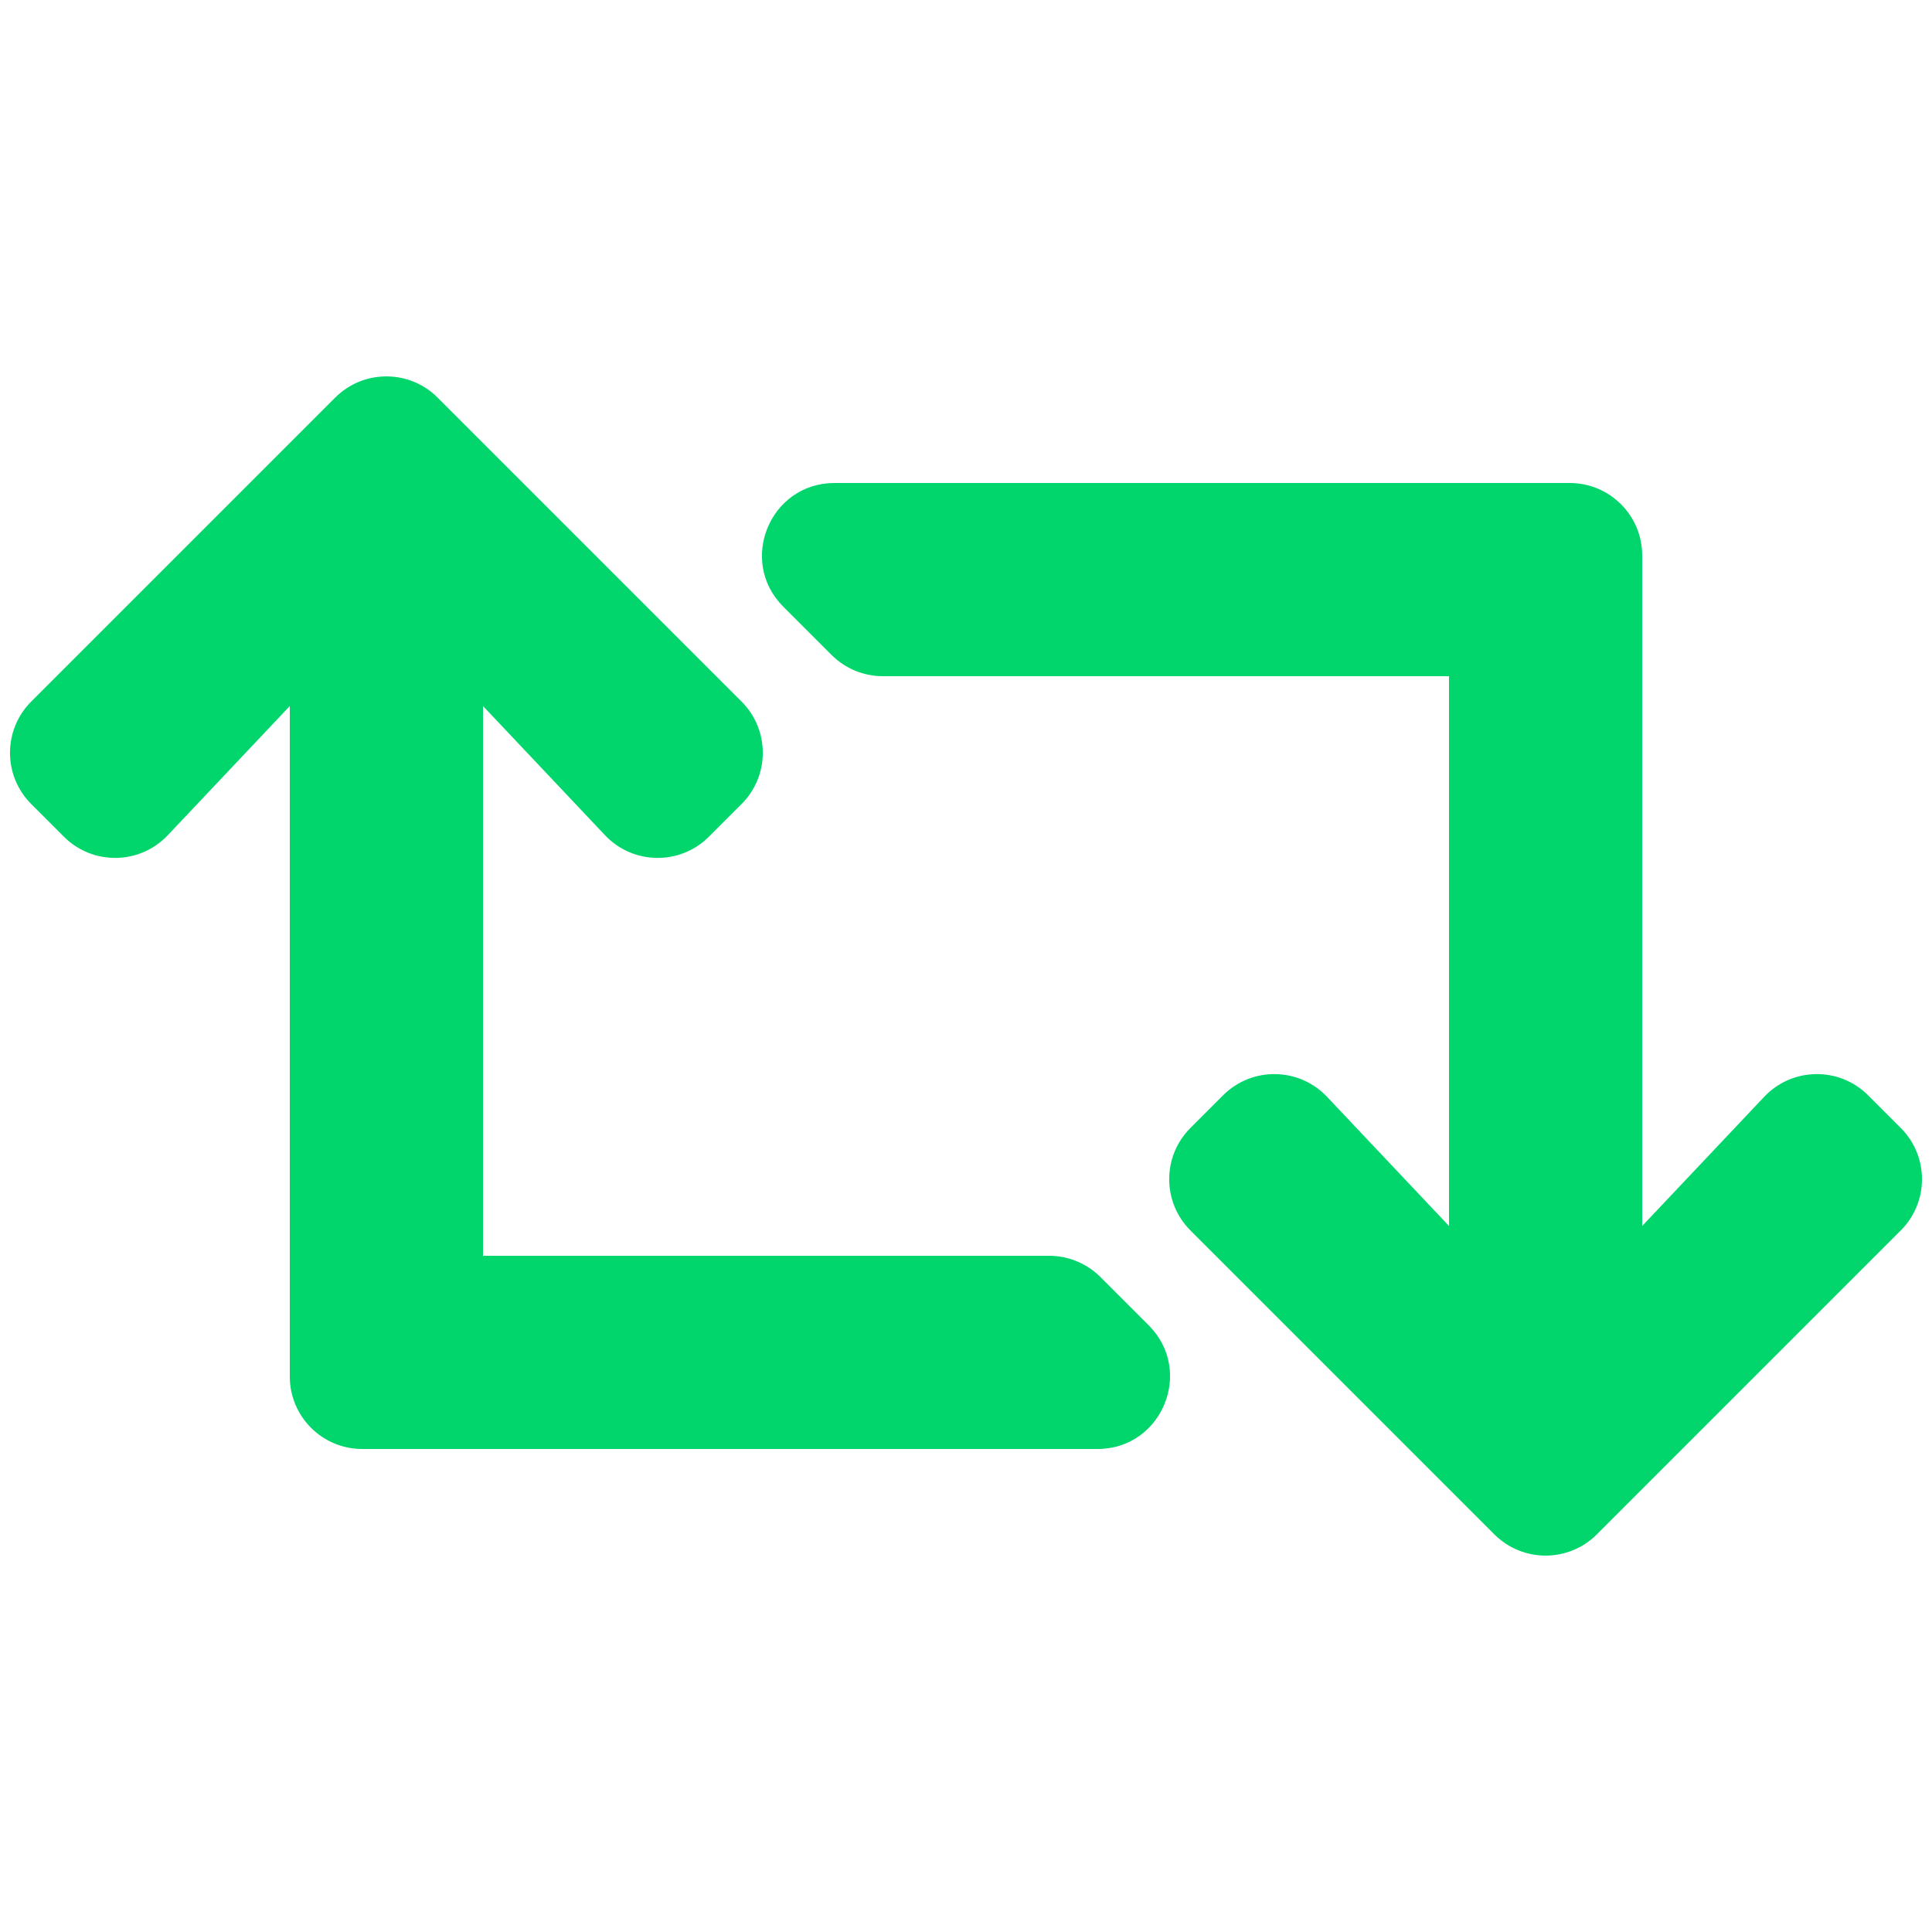 <?xml version="1.0" encoding="UTF-8" standalone="no"?><!DOCTYPE svg PUBLIC "-//W3C//DTD SVG 1.1//EN" "http://www.w3.org/Graphics/SVG/1.1/DTD/svg11.dtd"><svg width="100%" height="100%" viewBox="0 0 640 640" version="1.1" xmlns="http://www.w3.org/2000/svg" xmlns:xlink="http://www.w3.org/1999/xlink" xml:space="preserve" xmlns:serif="http://www.serif.com/" style="fill-rule:evenodd;clip-rule:evenodd;stroke-linejoin:round;stroke-miterlimit:1.414;"><path d="M629.657,407.598l-100.686,100.686c-9.373,9.372 -24.568,9.372 -33.941,0l-100.687,-100.686c-9.373,-9.373 -9.373,-24.569 0,-33.941l10.823,-10.823c9.562,-9.562 25.133,-9.34 34.419,0.492l40.415,42.792l0,-182.118l-187.549,0c-6.363,0 -12.471,-2.53 -16.971,-7.029l-16,-16c-15.119,-15.12 -4.411,-40.971 16.971,-40.971l243.549,0c13.255,0 24,10.745 24,24l0,222.118l40.416,-42.792c9.285,-9.831 24.856,-10.054 34.419,-0.492l10.823,10.823c9.372,9.372 9.372,24.569 -0.001,33.941Zm-265.138,15.431c-4.499,-4.499 -10.608,-7.029 -16.971,-7.029l-187.548,0l0,-182.119l40.416,42.792c9.286,9.831 24.856,10.054 34.419,0.491l10.822,-10.822c9.373,-9.373 9.373,-24.569 0,-33.941l-100.686,-100.685c-9.373,-9.373 -24.569,-9.373 -33.941,0l-100.687,100.686c-9.373,9.373 -9.373,24.569 0,33.941l10.822,10.822c9.562,9.562 25.133,9.34 34.419,-0.491l40.416,-42.793l0,222.119c0,13.255 10.745,24 24,24l243.549,0c21.382,0 32.09,-25.851 16.971,-40.971l-16.001,-16Z" style="fill:#00d66c;fill-rule:nonzero;"/></svg>